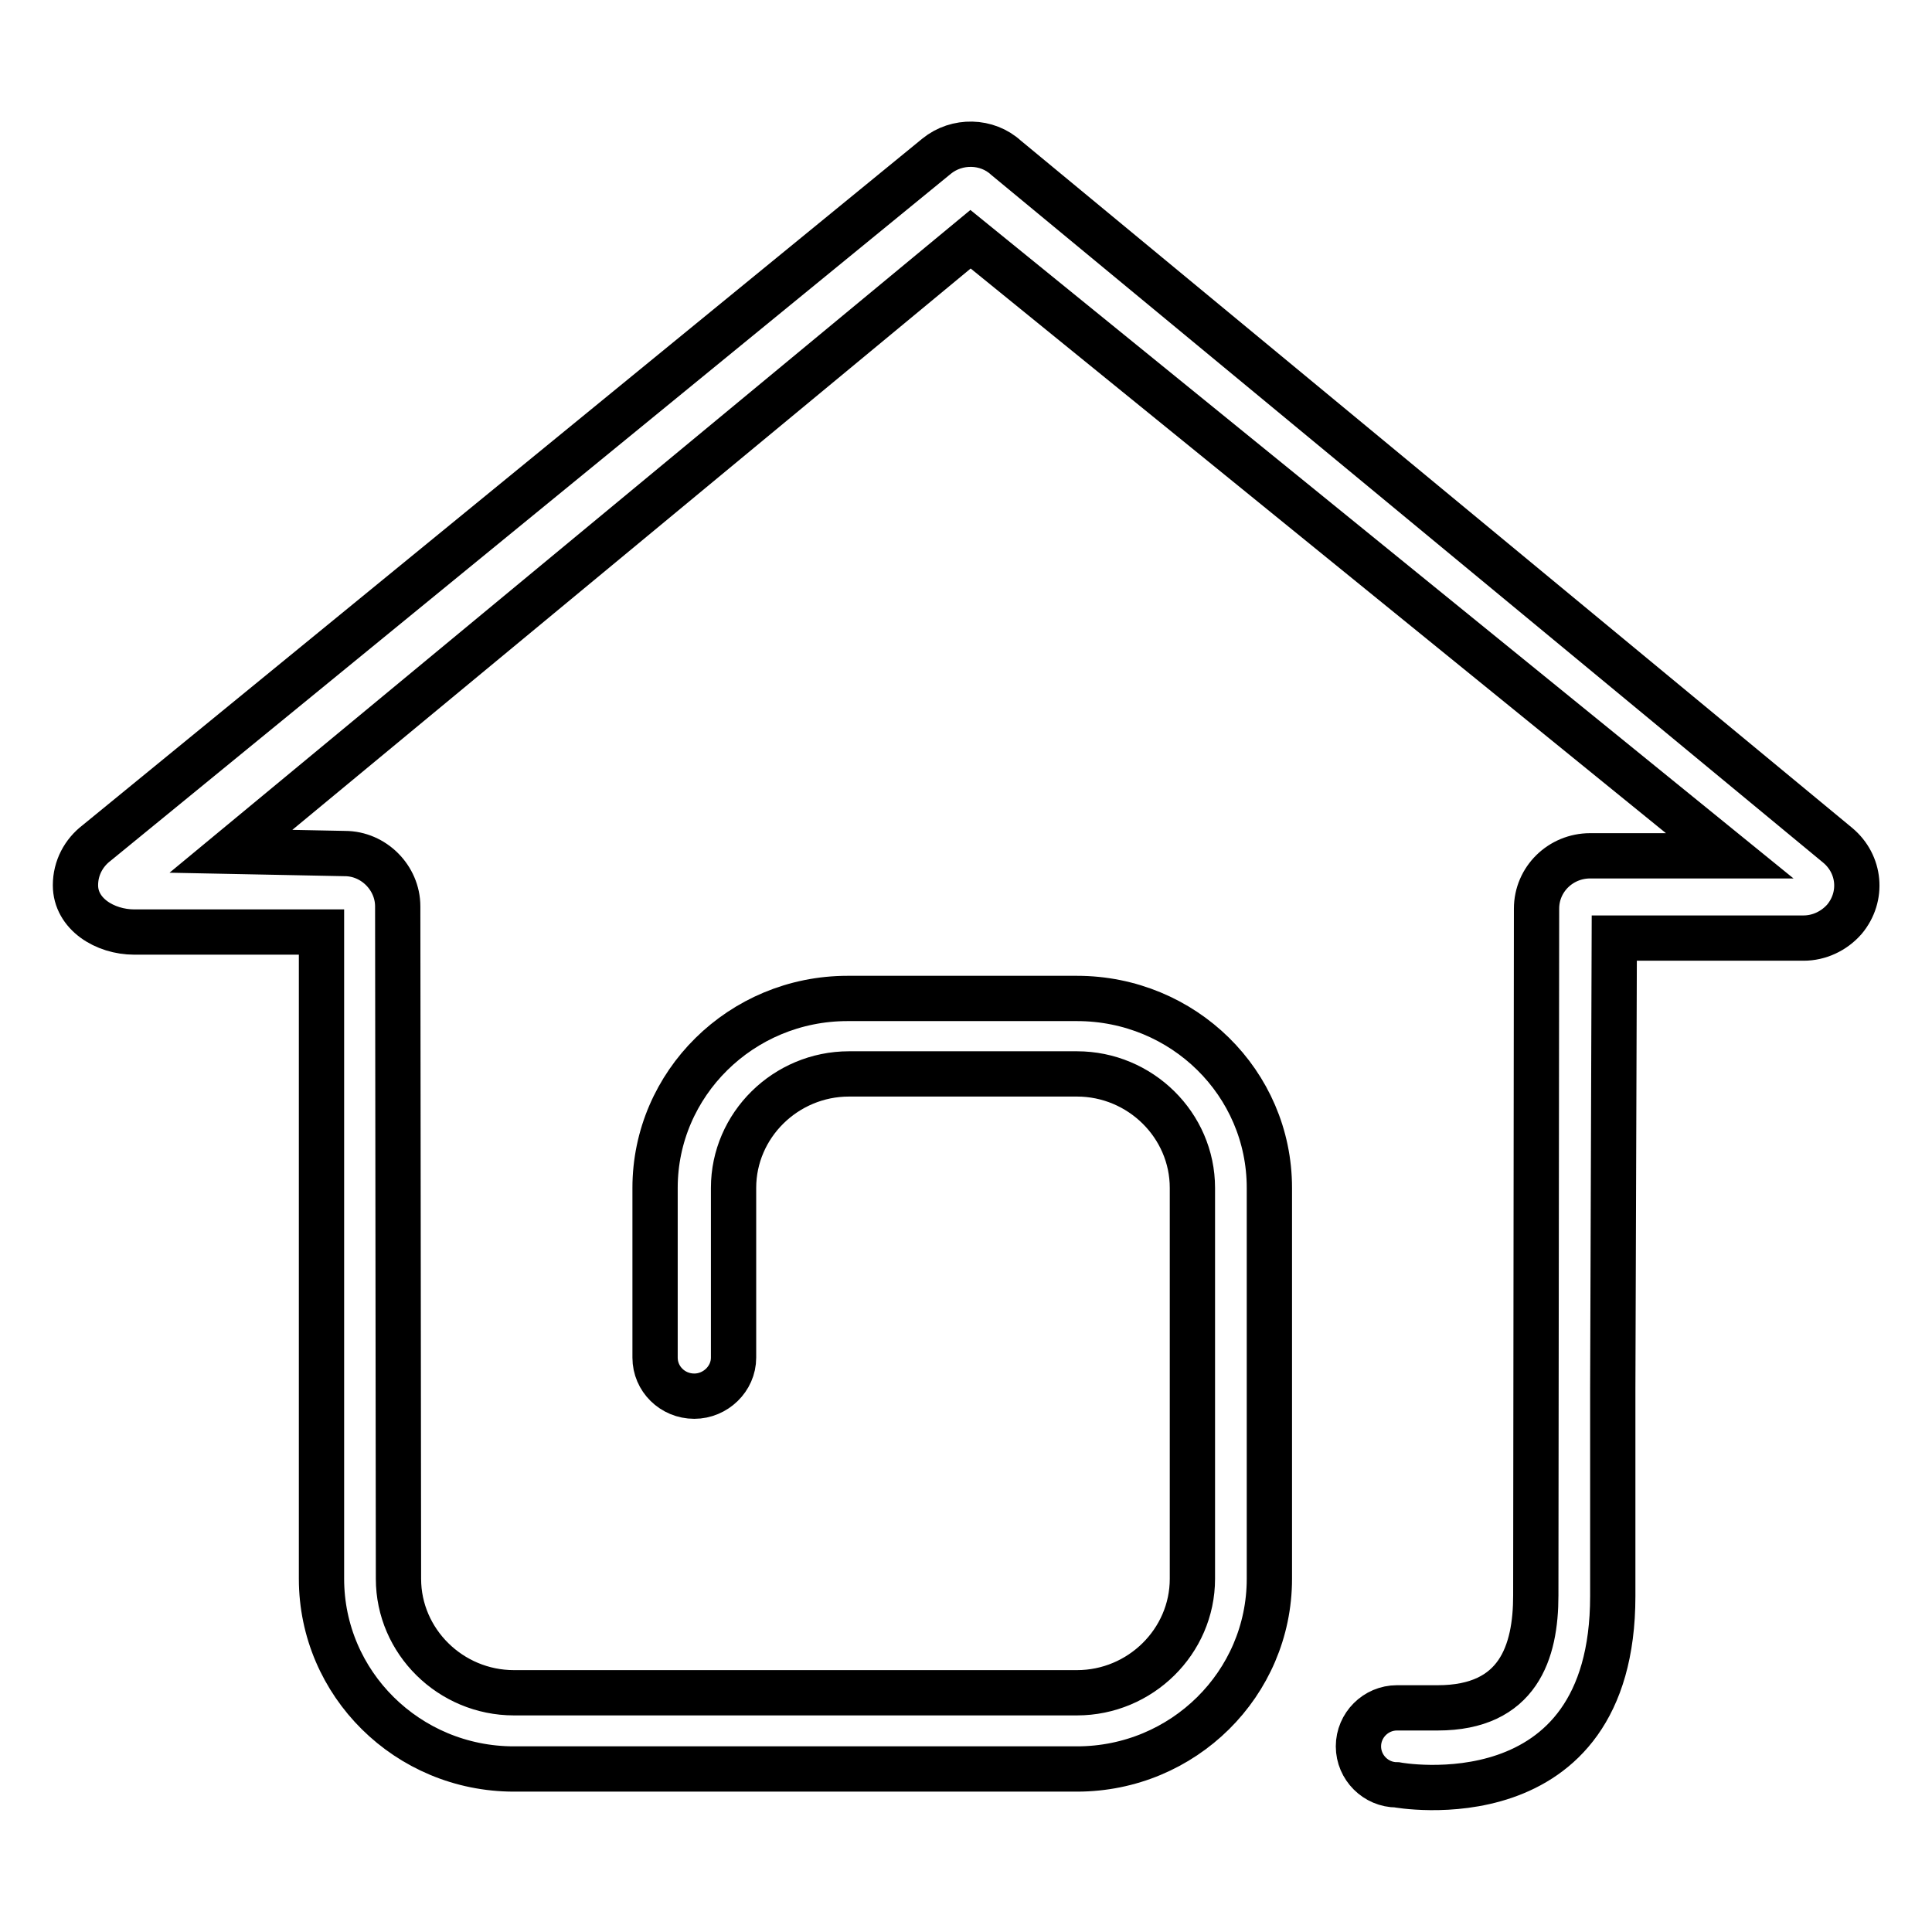 <?xml version="1.0" encoding="utf-8"?>
<!-- Svg Vector Icons : http://www.onlinewebfonts.com/icon -->
<!DOCTYPE svg PUBLIC "-//W3C//DTD SVG 1.1//EN" "http://www.w3.org/Graphics/SVG/1.1/DTD/svg11.dtd">
<svg version="1.1" xmlns="http://www.w3.org/2000/svg" xmlns:xlink="http://www.w3.org/1999/xlink" x="0px" y="0px" viewBox="0 0 256 256" enable-background="new 0 0 256 256" xml:space="preserve">
<g> <path stroke-width="6" fill-opacity="0" stroke="#000000"  d="M243.5,112L133.3,20.9c-2.5-2.3-6.5-2.4-9.2-0.2l-111.3,91c-1.7,1.3-2.8,3.3-2.8,5.6c0,3.8,3.9,6.2,7.8,6.2 h24.8l0,85.7c0,13.9,11.4,25.2,25.5,25.2h74.6c14.1,0,25.5-11.3,25.5-25.2v-11.3h0v-40.5c0-13.9-11.4-25.1-25.5-25.1h-30.4 c-14.1,0-25.5,11.3-25.5,25.1v12v8.3v2.2c0,2.8,2.3,5.1,5.2,5.1c2.8,0,5.2-2.3,5.2-5.1l0-22.5c0-8.3,6.9-15.1,15.3-15.1l30.2,0 c8.4,0,15.3,6.8,15.3,15.1v11.3h0v40.5c0,8.3-6.9,15.1-15.3,15.1H68.1c-8.4,0-15.3-6.8-15.3-15.1l-0.1-89.1c0-3.8-3.2-7-7-7 l-15.1-0.3l98-81.1l100.6,81.7h-18.5c-3.9,0-7.1,3.1-7.1,7l-0.1,91c0,7.5-2.3,14.9-13,14.9l-5.4,0c-2.8,0-5.1,2.3-5.1,5.1 c0,2.8,2.3,5.1,5.1,5.1c0,0,28.6,5.3,28.6-25V184l0.2-59.7H239v0c2,0,4-0.9,5.4-2.5C246.9,118.8,246.5,114.5,243.5,112z"/></g>
</svg>